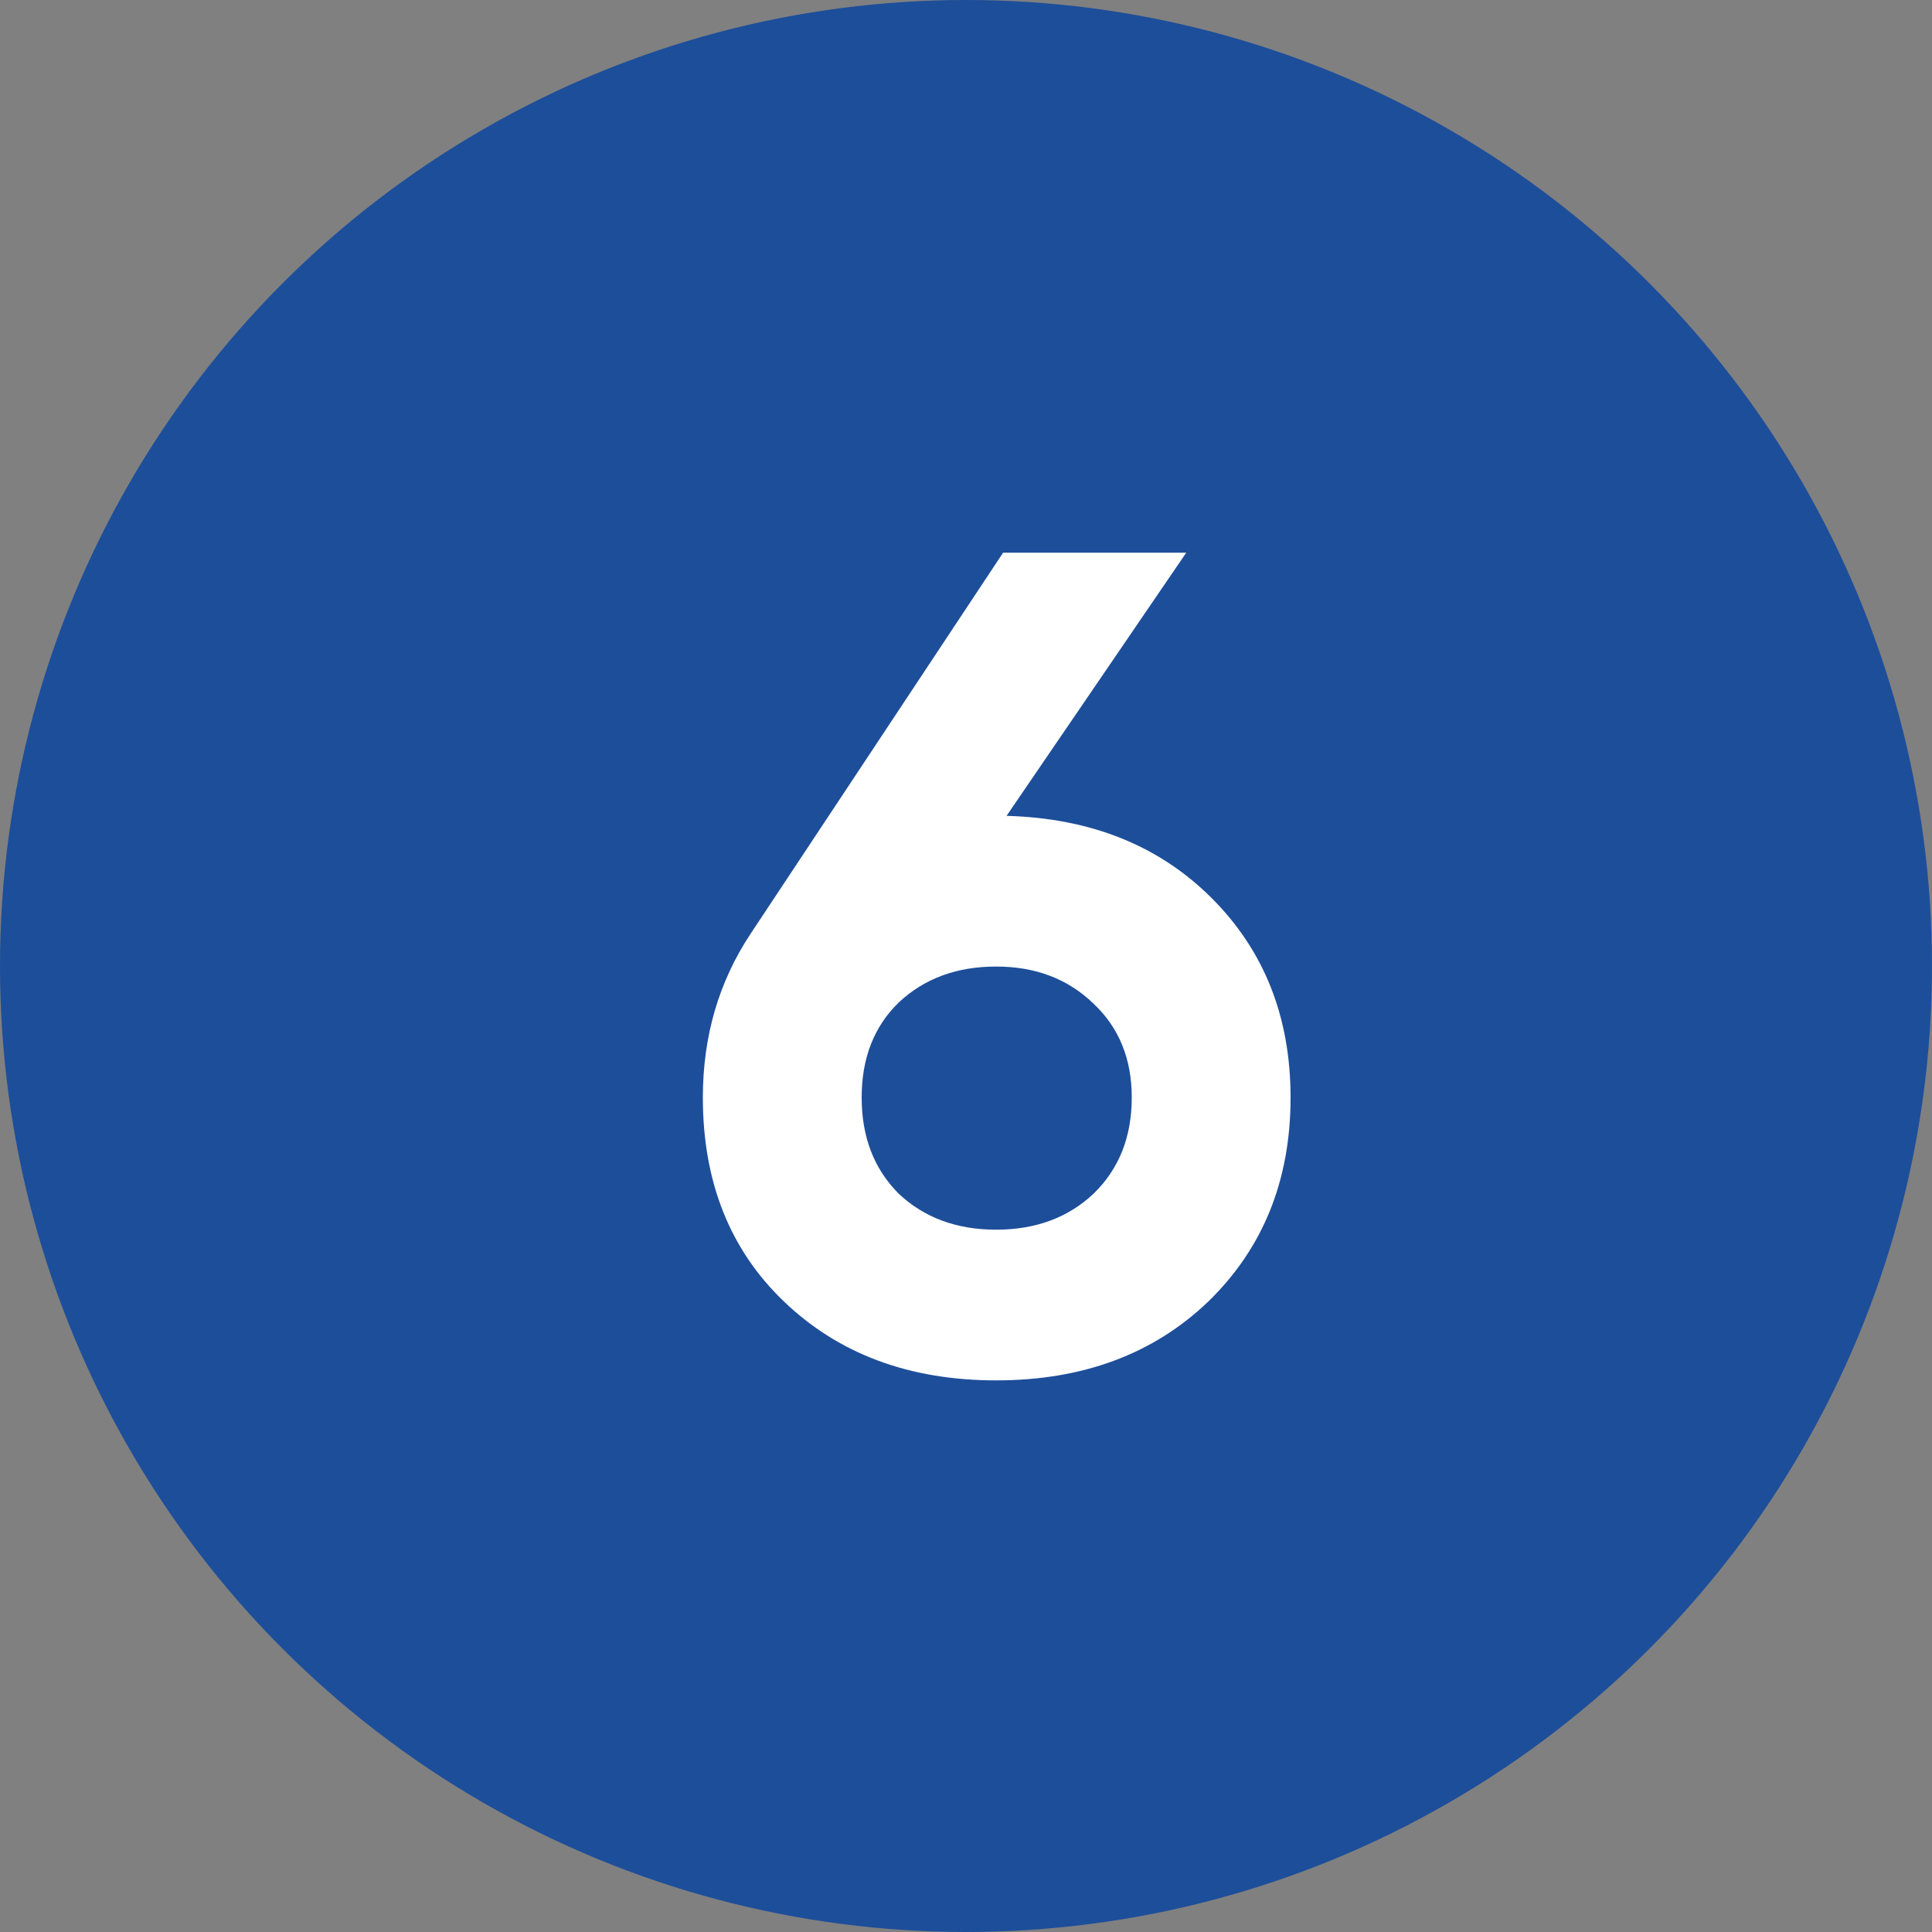 <?xml version="1.0" encoding="UTF-8"?> <svg xmlns="http://www.w3.org/2000/svg" width="160" height="160" viewBox="0 0 160 160" fill="none"><rect x="0" y="0" width="160" height="160" fill="#808080" stroke="none"/> <circle cx="80" cy="80" r="80" fill="#1D4E9A"></circle> <path d="M98.239 45.773L83.359 67.565C90.335 67.757 95.999 70.029 100.351 74.381C104.703 78.733 106.879 84.237 106.879 90.893C106.879 97.741 104.607 103.373 100.063 107.789C95.519 112.141 89.663 114.317 82.495 114.317C75.327 114.317 69.471 112.141 64.927 107.789C60.447 103.501 58.207 97.869 58.207 90.893C58.207 85.837 59.519 81.325 62.143 77.357L83.071 45.773H98.239ZM93.727 90.893C93.727 87.693 92.671 85.101 90.559 83.117C88.447 81.069 85.759 80.045 82.495 80.045C79.231 80.045 76.543 81.037 74.431 83.021C72.383 85.005 71.359 87.629 71.359 90.893C71.359 94.157 72.383 96.813 74.431 98.861C76.543 100.845 79.231 101.837 82.495 101.837C85.759 101.837 88.447 100.845 90.559 98.861C92.671 96.813 93.727 94.157 93.727 90.893Z" fill="white"></path> </svg> 